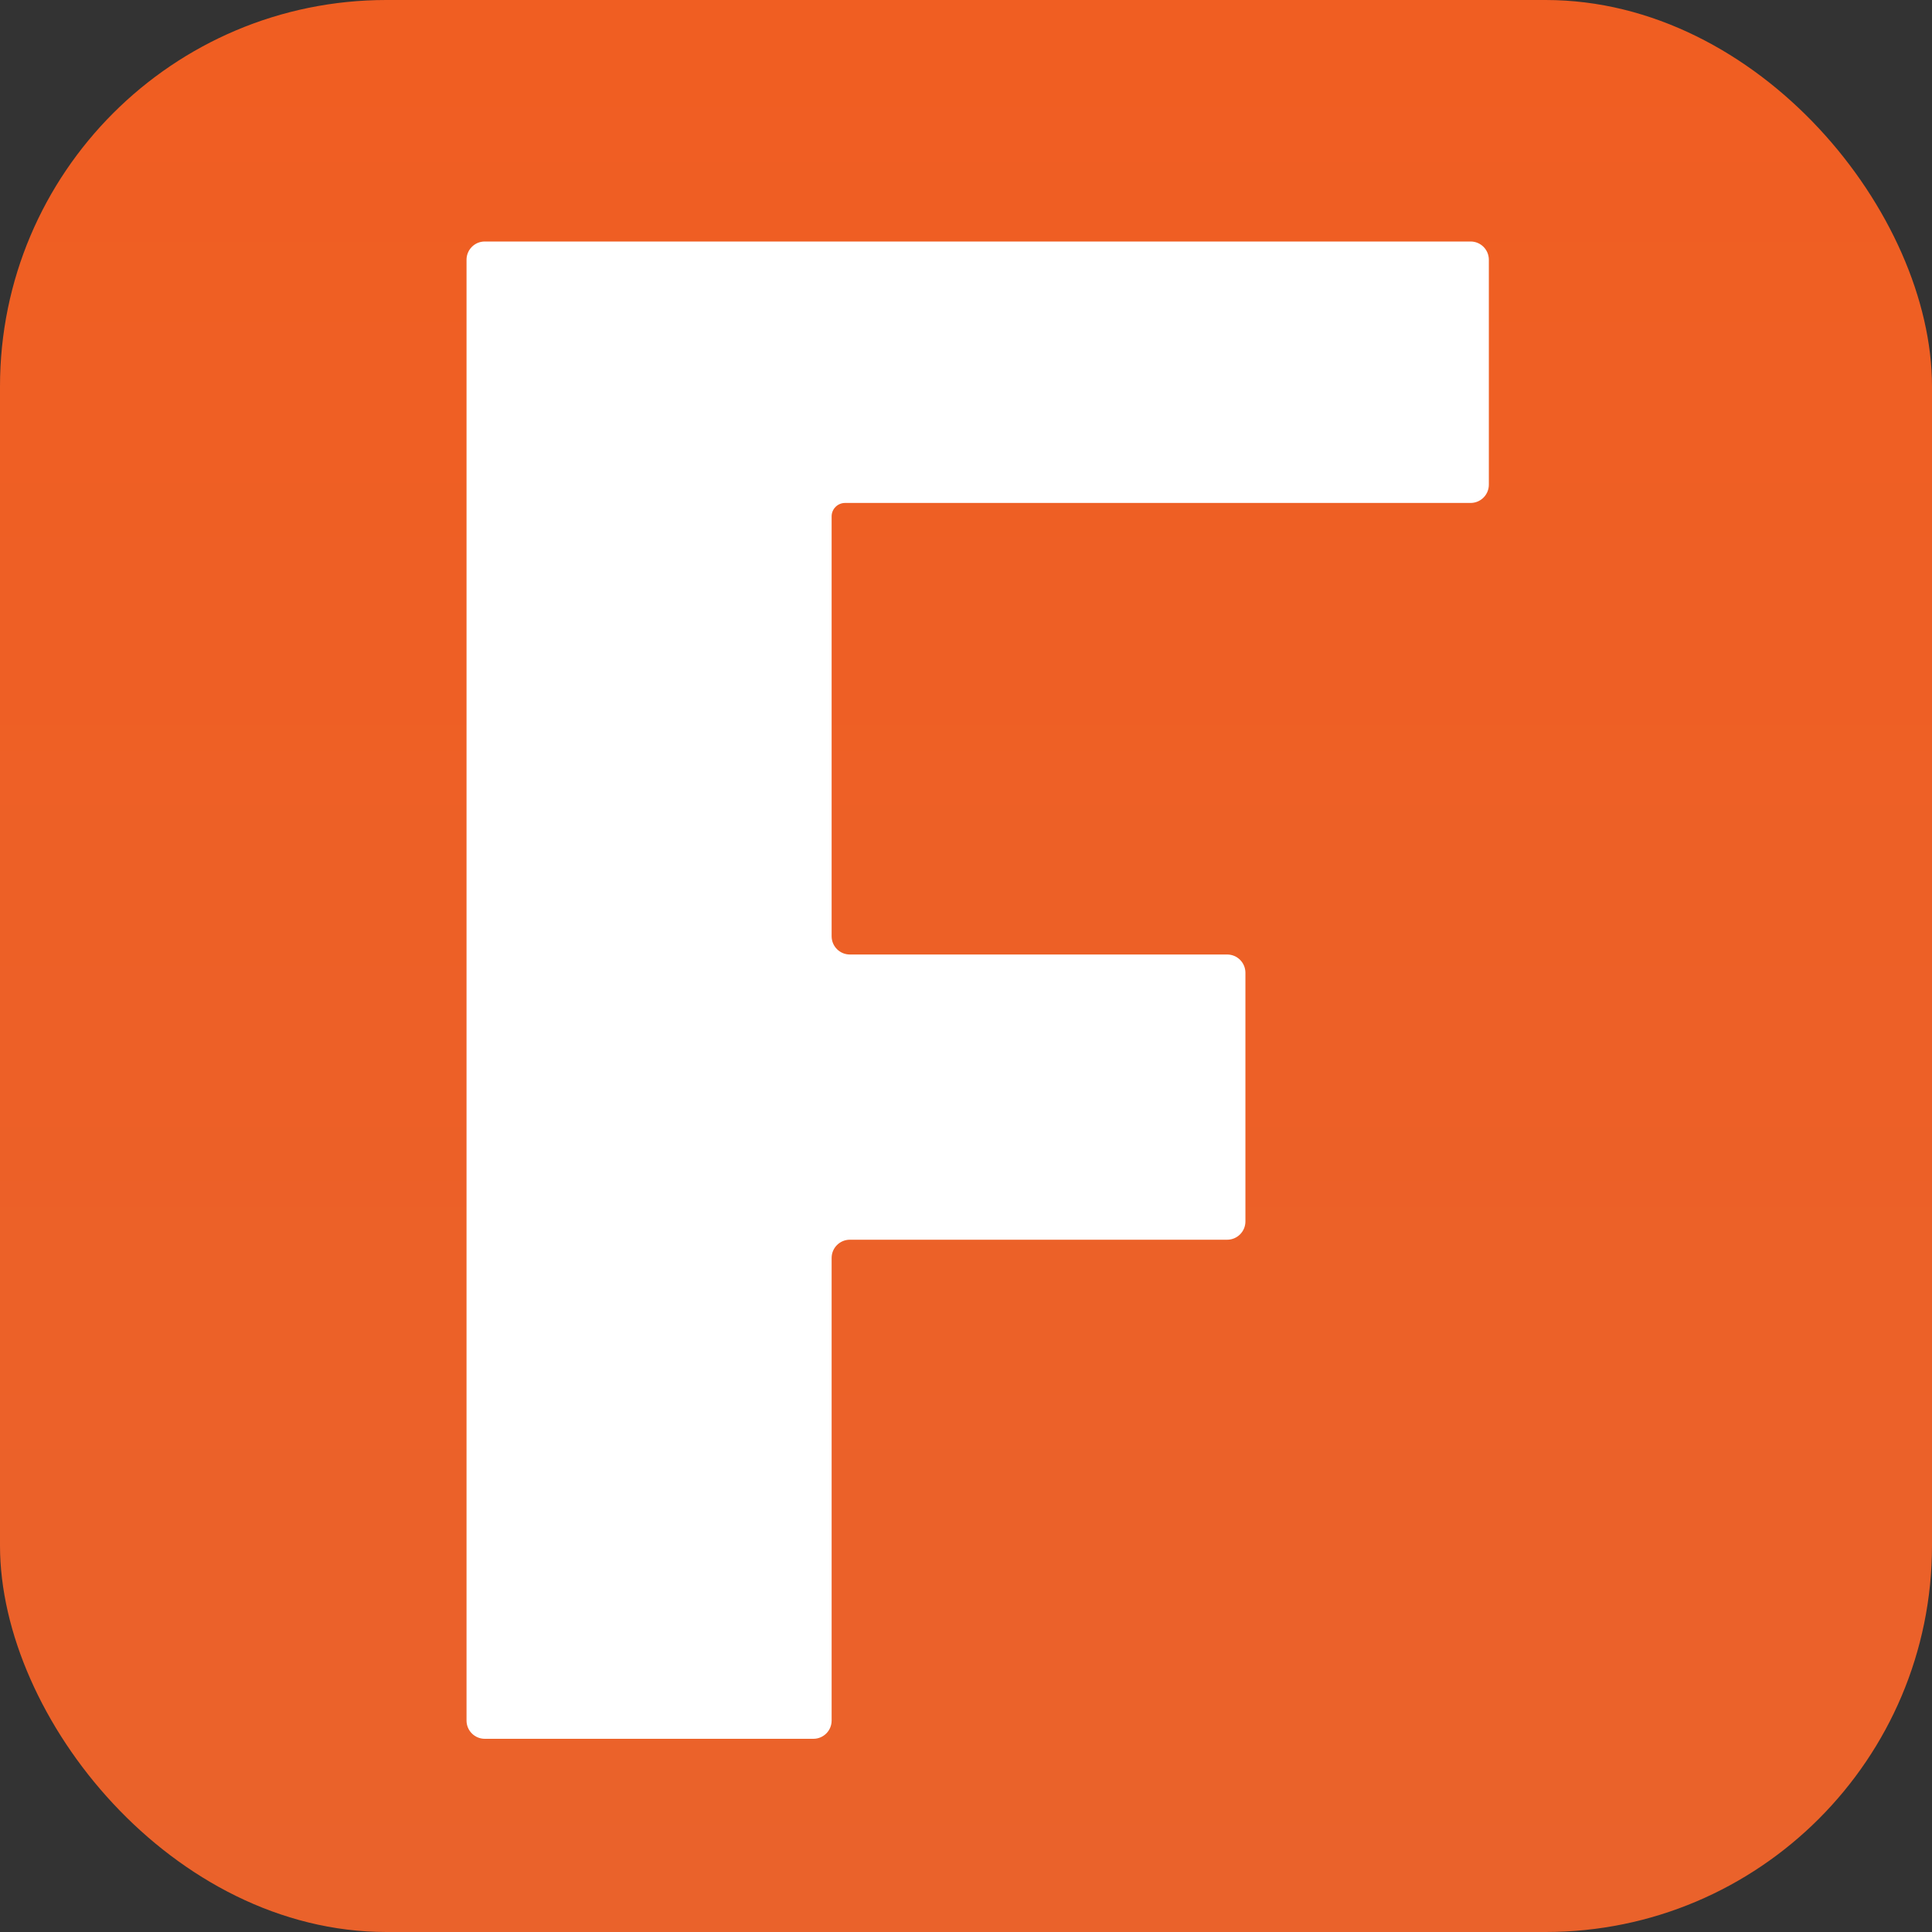 <svg width="40" height="40" viewBox="0 0 40 40" fill="none" xmlns="http://www.w3.org/2000/svg">
<rect x="0" y="0" width="40" height="40" fill="#333333" stroke="none"/>
<rect width="40" height="40" rx="8" fill="url(#paint0_linear_2551_6231)"/>
<path d="M17.218 10.691C17.218 10.537 17.343 10.413 17.496 10.413H30.447C30.656 10.413 30.825 10.243 30.825 10.035V5.378C30.825 5.169 30.656 5 30.447 5H17.198H10.037C9.828 5 9.659 5.169 9.659 5.378V10.691V19.541V25.477V35.622C9.659 35.831 9.828 36 10.037 36H16.84C17.049 36 17.218 35.831 17.218 35.622V26.045C17.218 25.836 17.387 25.667 17.596 25.667H25.407C25.616 25.667 25.785 25.497 25.785 25.289V20.14C25.785 19.931 25.616 19.762 25.407 19.762H17.596C17.387 19.762 17.218 19.593 17.218 19.384V10.691V10.691Z" fill="white"/>
<defs>
<linearGradient id="paint0_linear_2551_6231" x1="20" y1="0" x2="20" y2="40" gradientUnits="userSpaceOnUse">
<stop stop-color="#F05E22"/>
<stop offset="1" stop-color="#EA622B"/>
</linearGradient>
</defs>
</svg>
